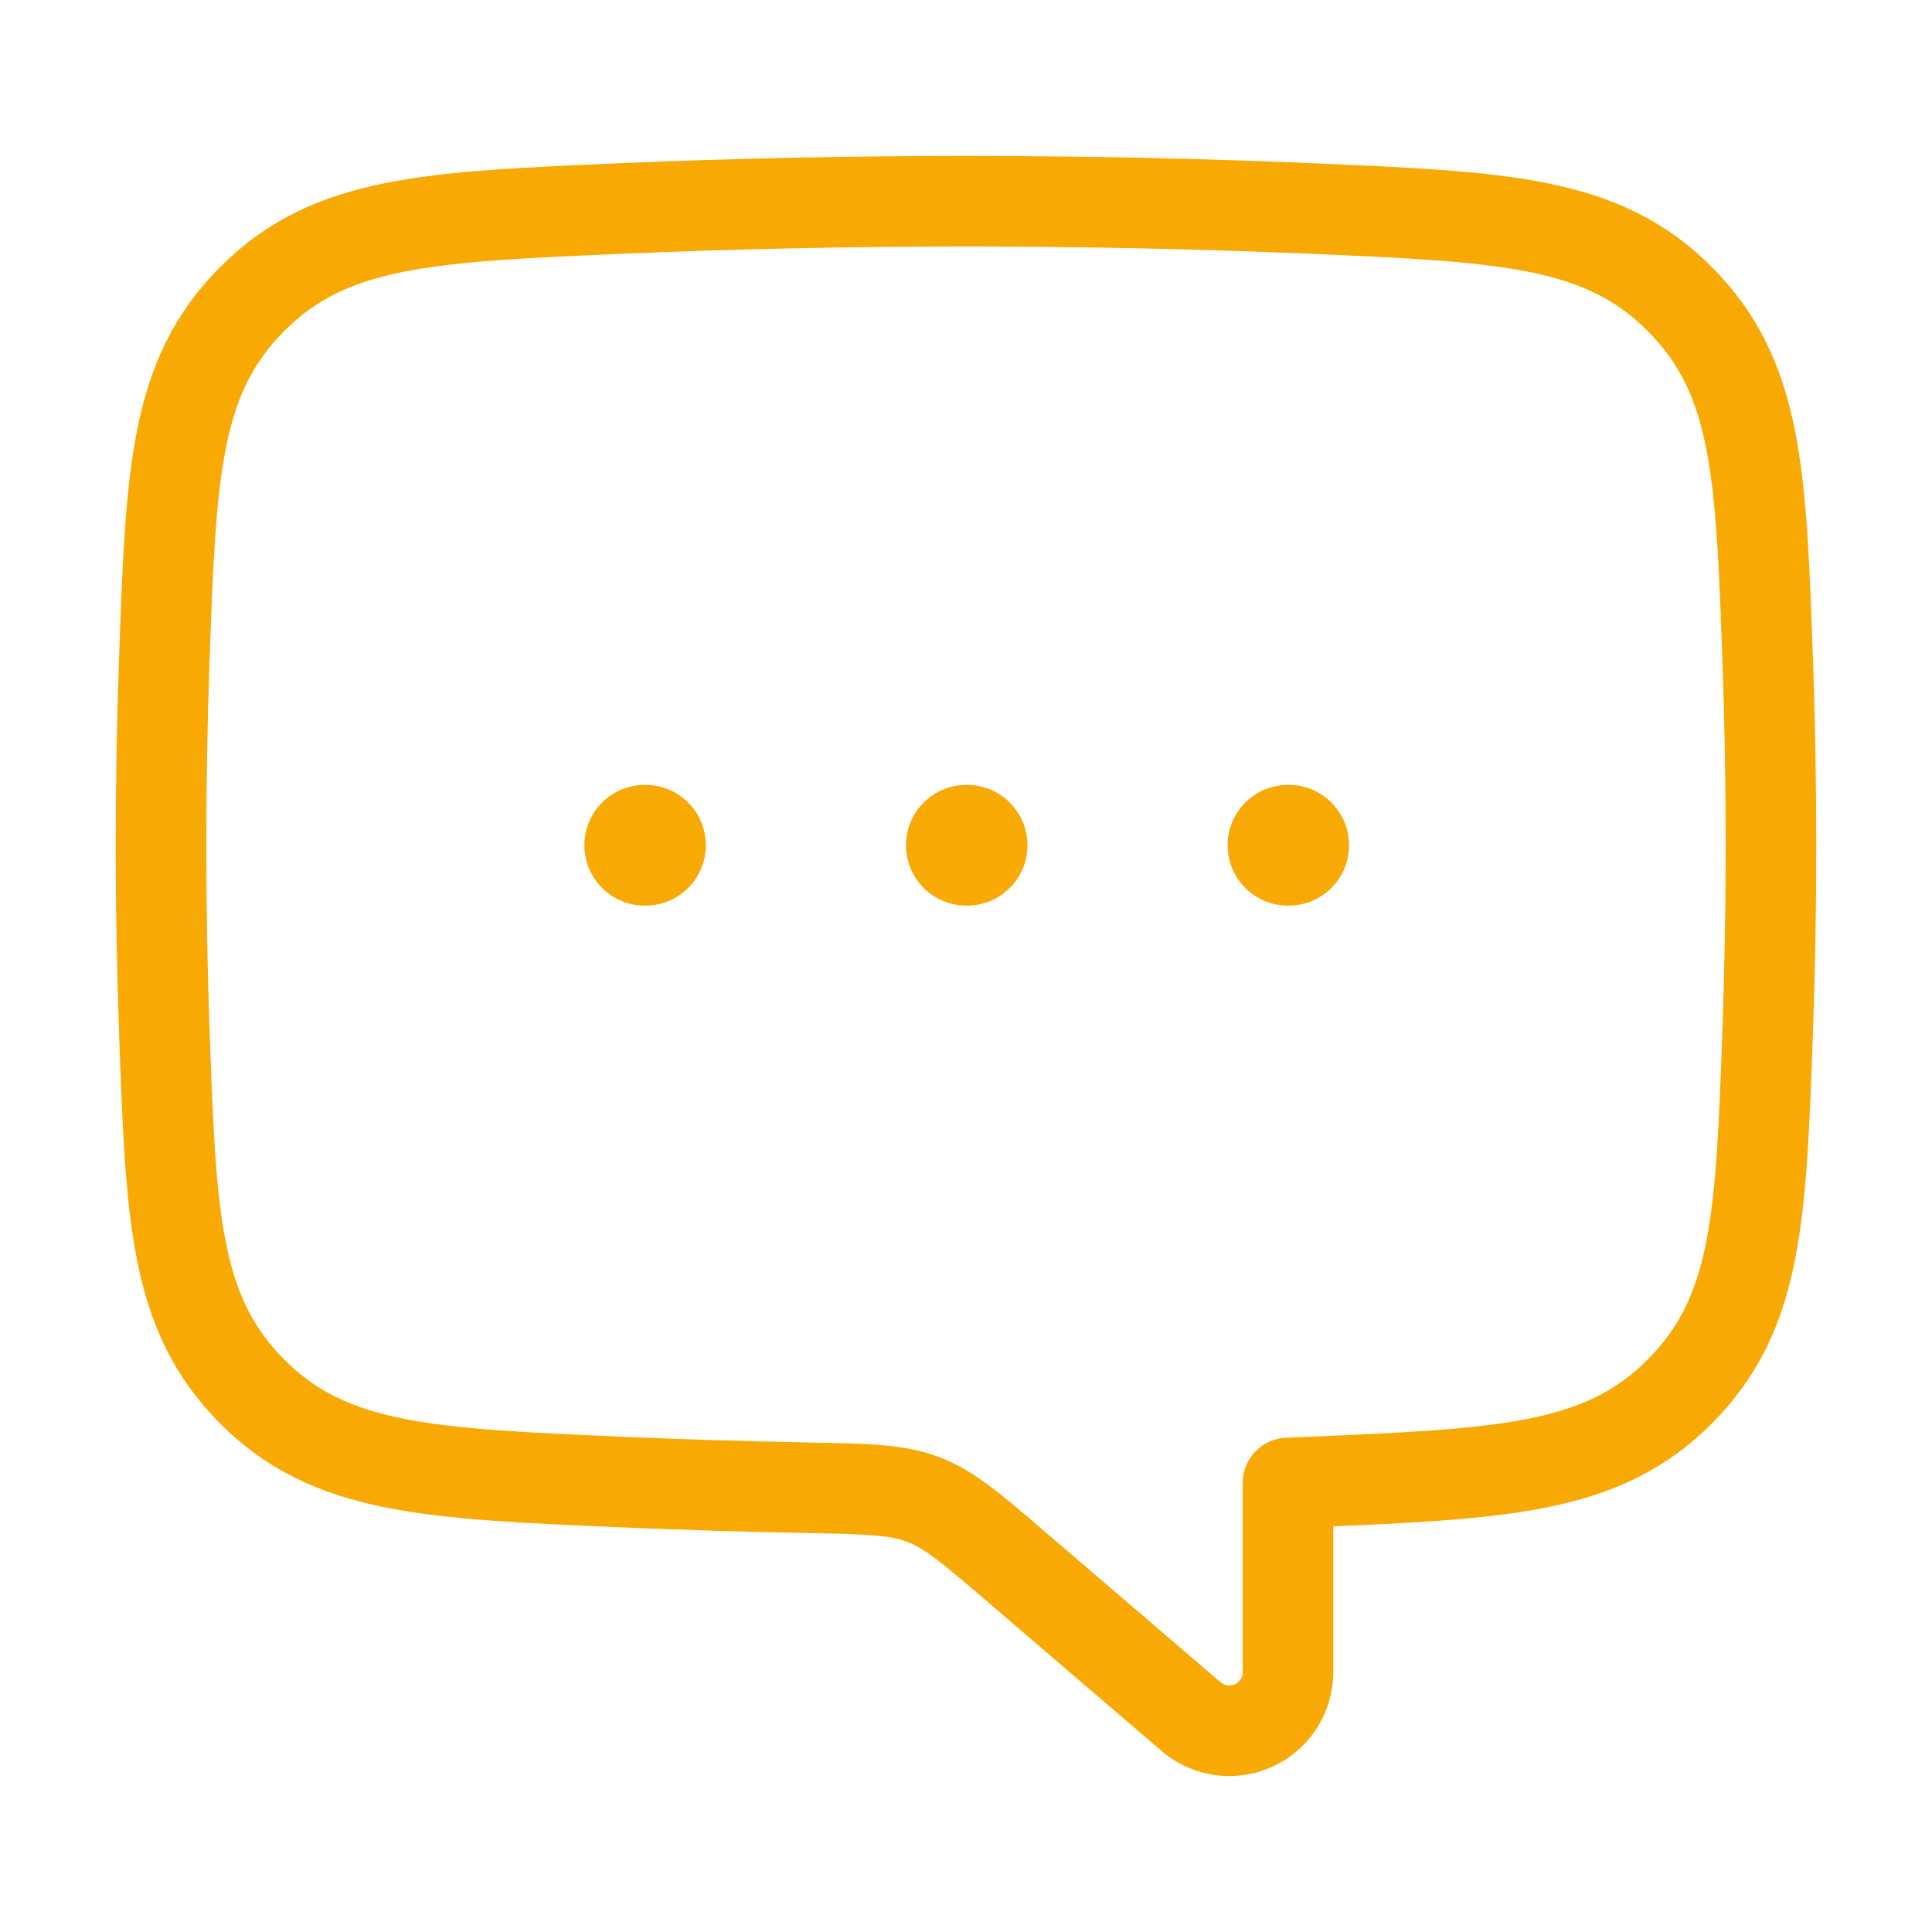 <svg width="32" height="32" viewBox="0 0 32 32" fill="none" xmlns="http://www.w3.org/2000/svg">
<path d="M16.006 14H16.018M21.333 14H21.345M10.679 14H10.691" stroke="#F9A903" stroke-width="2" stroke-linecap="round" stroke-linejoin="round"/>
<path d="M29.333 14C29.333 12.972 29.315 11.969 29.281 11.001C29.17 7.836 29.114 6.254 27.826 4.957C26.539 3.66 24.912 3.59 21.658 3.451C19.873 3.375 17.972 3.333 16 3.333C14.028 3.333 12.127 3.375 10.342 3.451C7.088 3.59 5.461 3.66 4.173 4.957C2.886 6.254 2.83 7.836 2.719 11.001C2.685 11.969 2.667 12.972 2.667 14C2.667 15.028 2.685 16.031 2.719 17C2.83 20.164 2.886 21.747 4.173 23.044C5.461 24.34 7.088 24.41 10.342 24.549C11.32 24.591 12.334 24.622 13.374 24.642C14.362 24.661 14.857 24.67 15.291 24.836C15.725 25.001 16.09 25.314 16.821 25.941L19.727 28.432C19.903 28.584 20.128 28.667 20.36 28.667C20.898 28.667 21.333 28.231 21.333 27.694V24.563C21.442 24.558 21.55 24.554 21.658 24.549C24.912 24.41 26.539 24.34 27.826 23.044C29.114 21.747 29.17 20.164 29.281 17C29.315 16.031 29.333 15.028 29.333 14Z" stroke="#F9A903" stroke-width="1.5" stroke-linecap="round" stroke-linejoin="round"/>
</svg>

